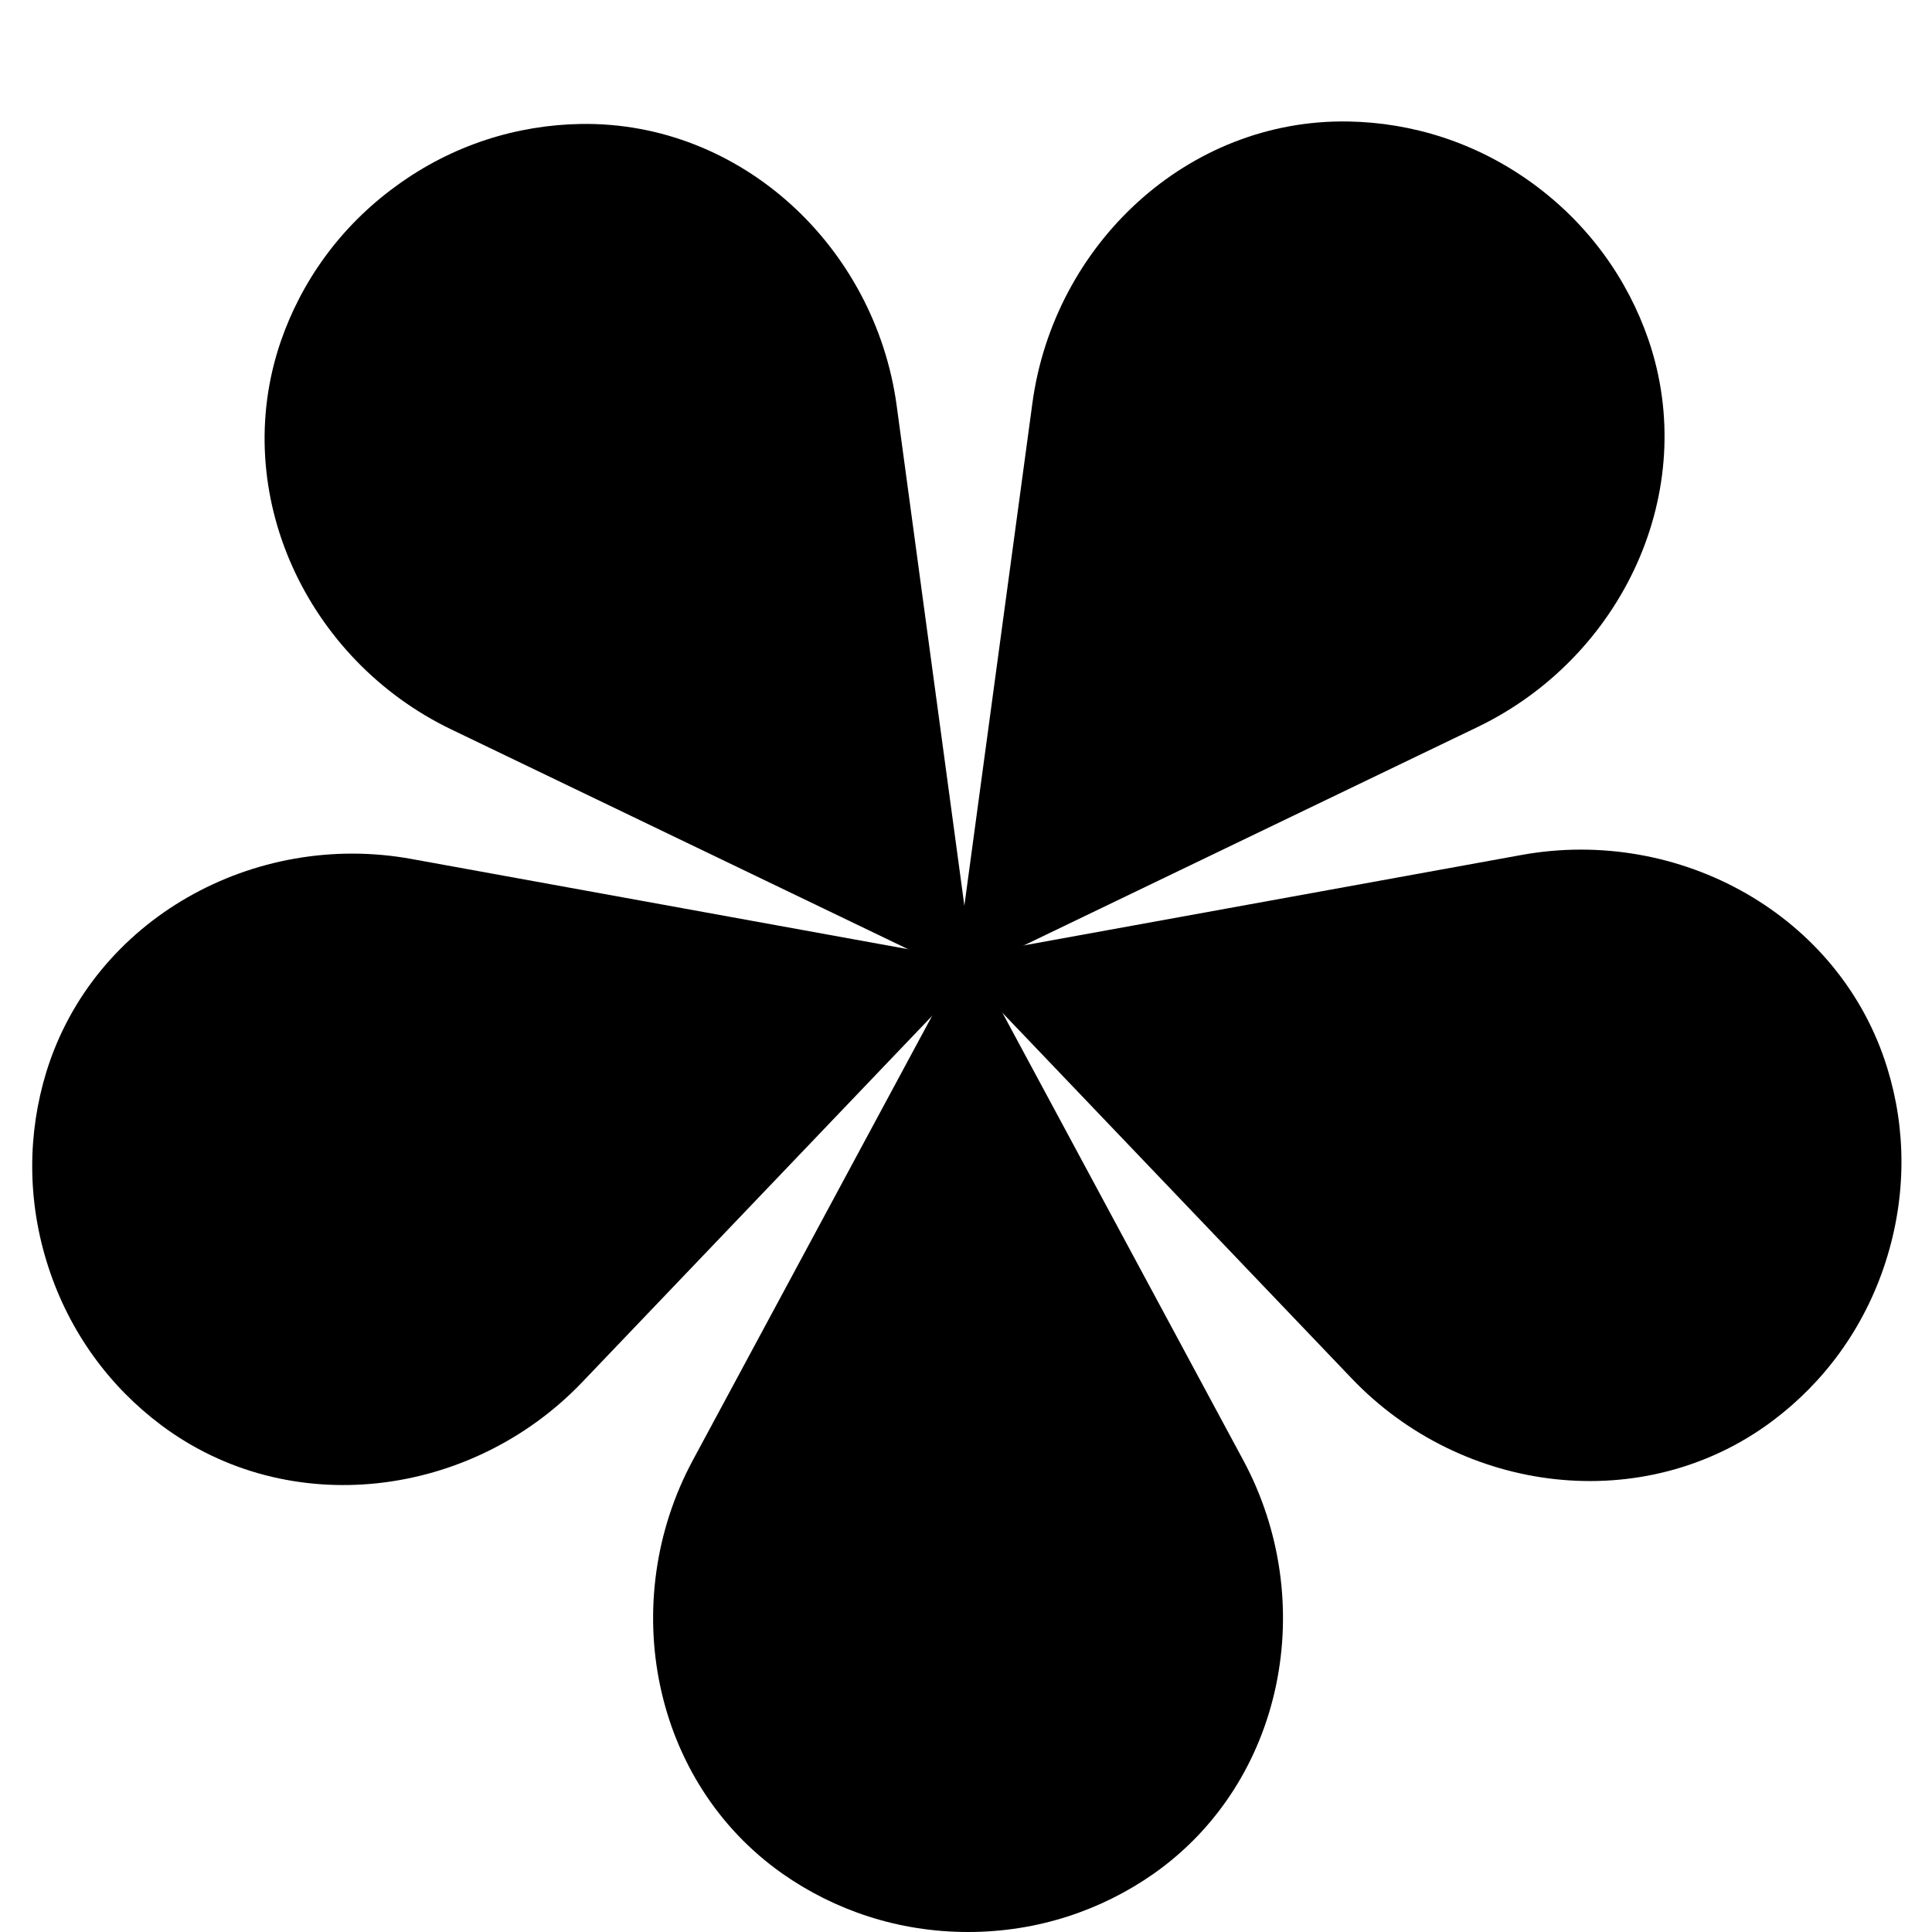 <svg width="25" height="25" viewBox="0 0 25 25" fill="currentColor" xmlns="http://www.w3.org/2000/svg">
<path d="M12.297 12.406L19.69 11.063C21.731 10.693 23.811 11.839 24.421 13.82C24.665 14.607 24.675 15.477 24.397 16.337C24.118 17.198 23.596 17.892 22.937 18.386C21.277 19.63 18.922 19.338 17.49 17.836L12.3 12.403L12.297 12.406Z" fill="currentColor"/>
<path d="M12.351 12.664L13.359 5.218C13.637 3.162 15.368 1.537 17.445 1.572C18.267 1.586 19.099 1.84 19.832 2.373C20.562 2.905 21.062 3.617 21.33 4.393C22.004 6.357 20.992 8.504 19.123 9.406L12.354 12.664H12.351Z" fill="currentColor"/>
<path d="M12.608 12.695L5.838 9.438C3.97 8.539 2.962 6.388 3.631 4.424C3.899 3.645 4.4 2.933 5.13 2.404C5.86 1.872 6.692 1.618 7.517 1.604C9.59 1.572 11.324 3.194 11.603 5.249L12.611 12.695H12.608Z" fill="currentColor"/>
<path d="M12.72 12.456L7.53 17.889C6.095 19.387 3.74 19.683 2.083 18.439C1.424 17.945 0.902 17.247 0.624 16.39C0.345 15.53 0.359 14.659 0.599 13.873C1.209 11.892 3.289 10.742 5.33 11.116L12.723 12.459L12.72 12.456Z" fill="currentColor"/>
<path d="M12.527 12.28L16.087 18.894C17.071 20.72 16.623 23.054 14.928 24.246C14.254 24.718 13.429 25 12.527 25C11.624 25 10.799 24.718 10.126 24.246C8.43 23.054 7.982 20.72 8.966 18.894L12.527 12.28Z" fill="currentColor"/>
</svg>
